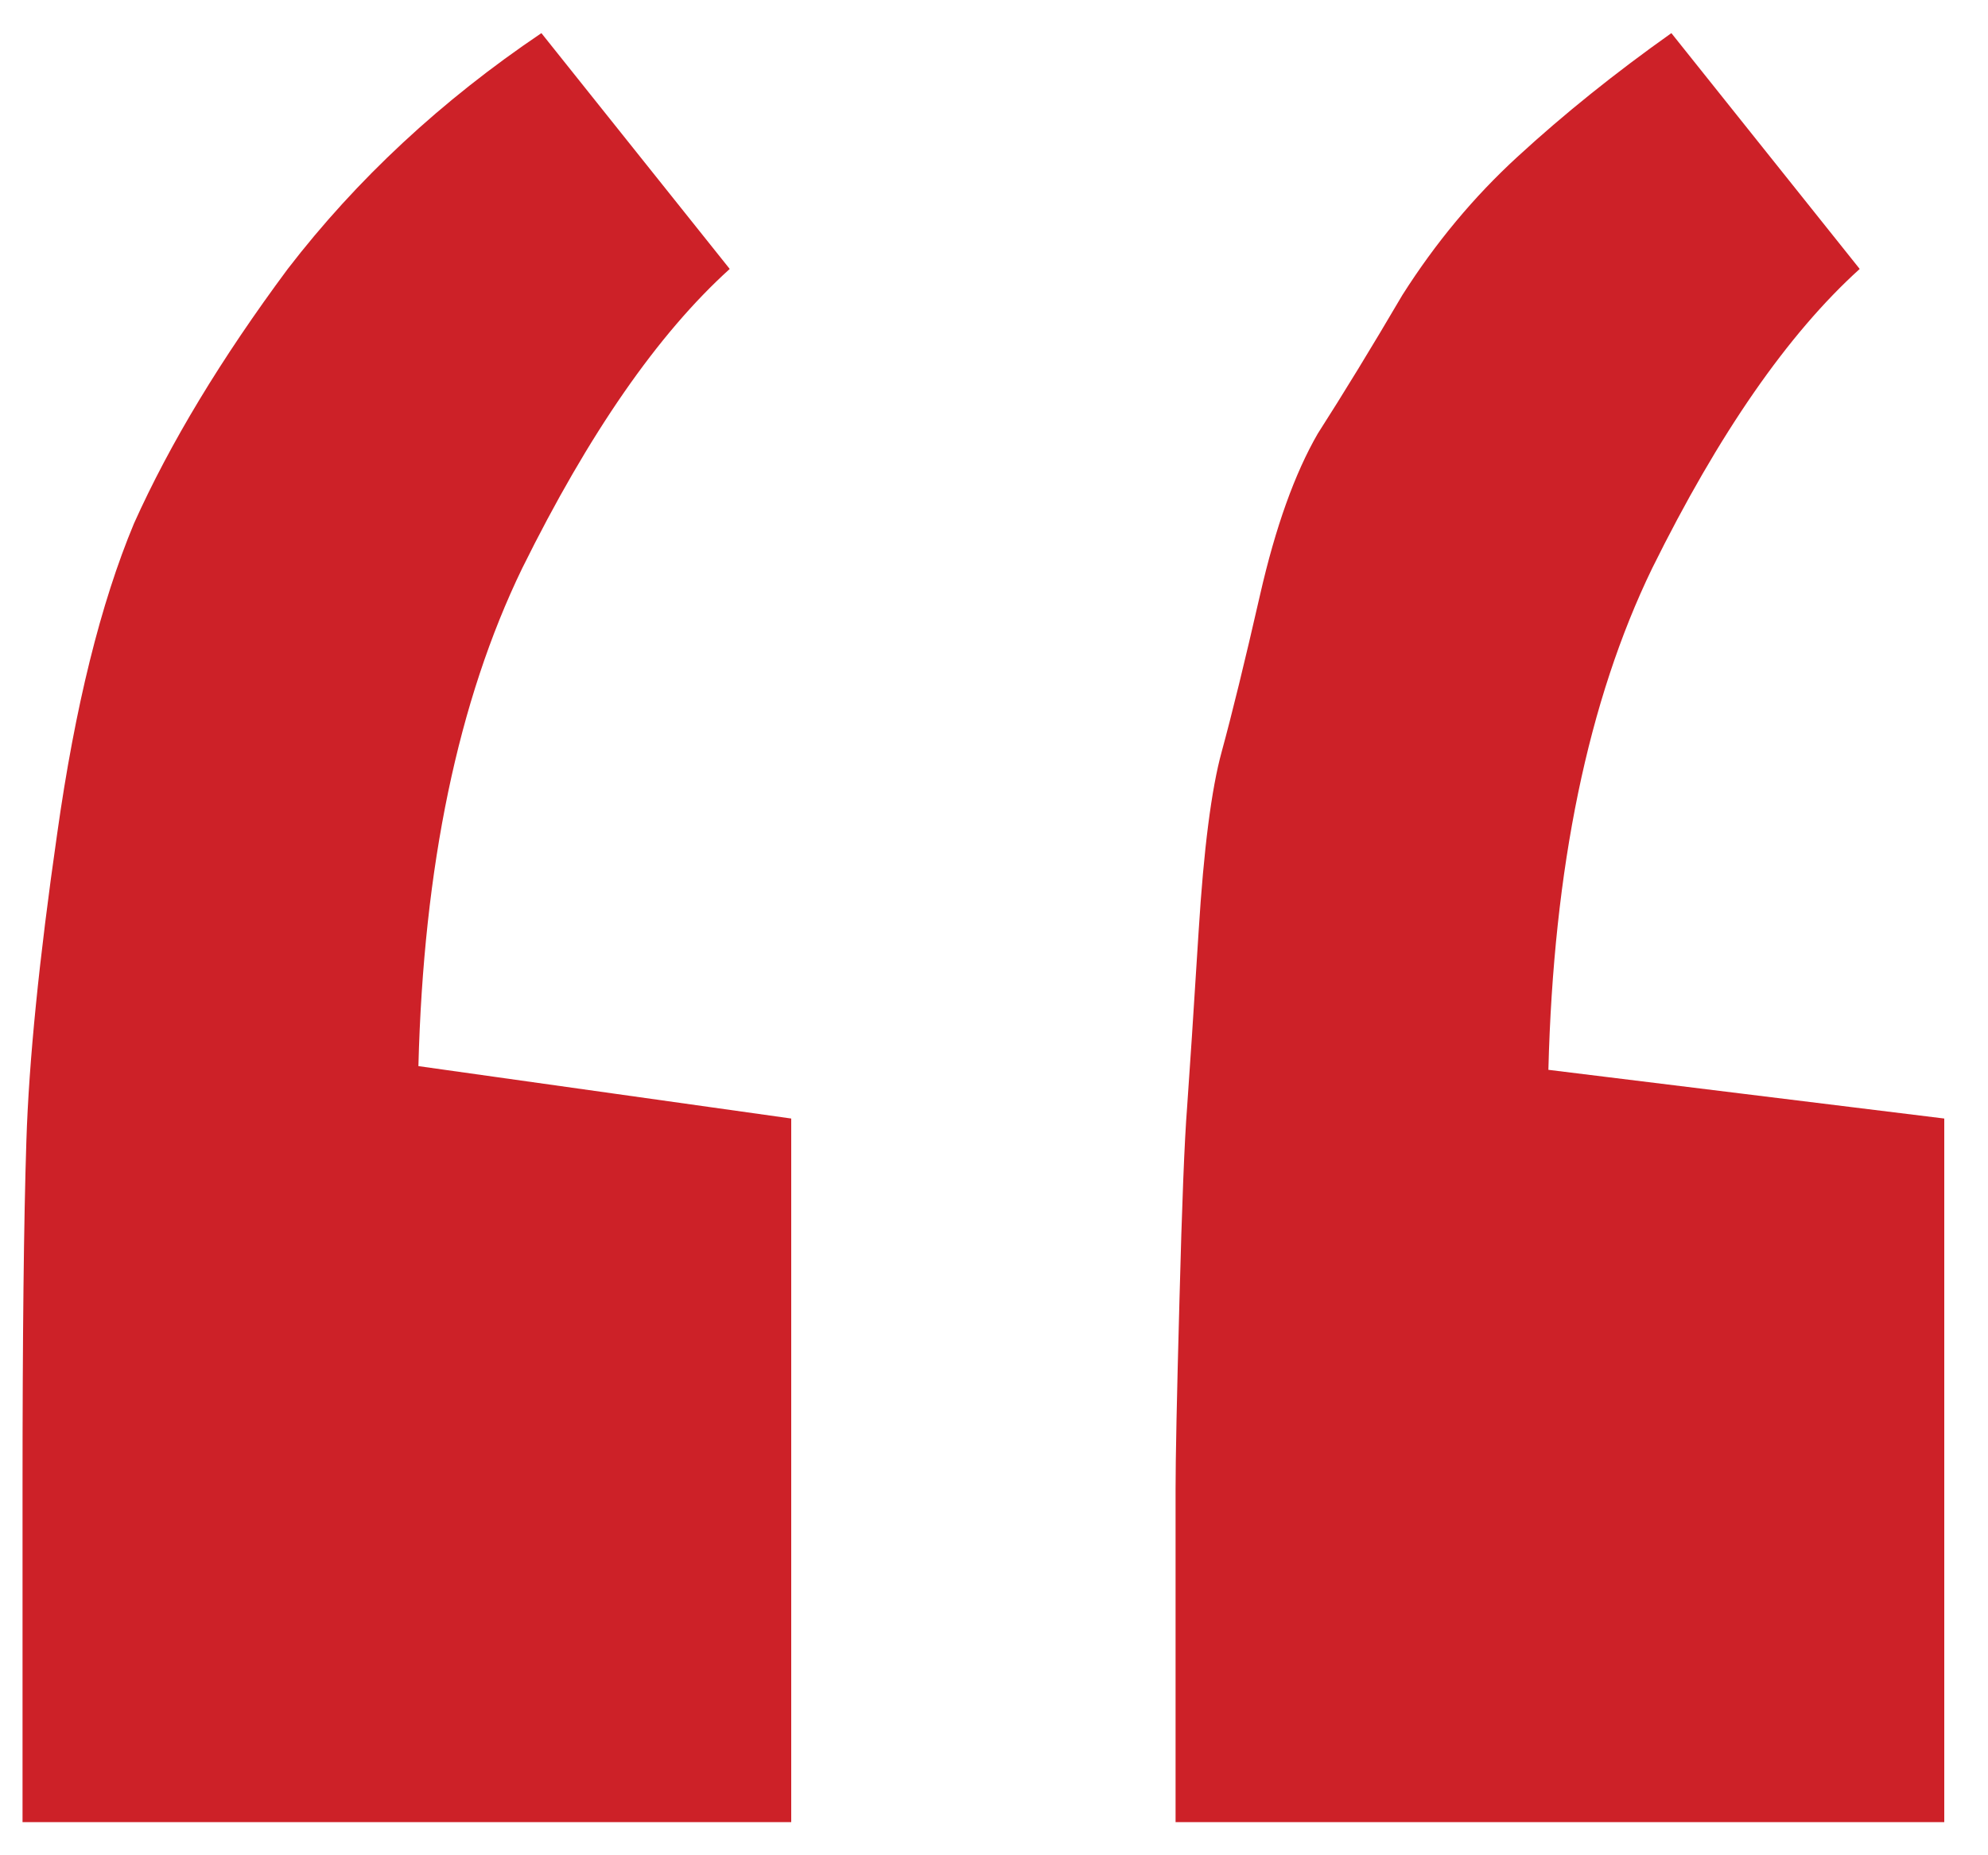 <svg width="30" height="28" viewBox="0 0 30 28" fill="none" xmlns="http://www.w3.org/2000/svg">
<path d="M25.222 0.5L28.064 4.059C26.981 5.038 25.937 6.544 24.932 8.577C23.965 10.573 23.443 13.096 23.366 16.146L29.34 16.881V27.5H17.74V22.473C17.74 22.021 17.759 21.079 17.798 19.648C17.836 18.18 17.875 17.201 17.914 16.711C17.952 16.184 18.01 15.299 18.088 14.056C18.165 12.814 18.281 11.91 18.436 11.345C18.59 10.78 18.784 9.99 19.016 8.973C19.248 7.956 19.538 7.146 19.886 6.544C20.272 5.941 20.698 5.245 21.162 4.454C21.664 3.663 22.244 2.967 22.902 2.364C23.598 1.724 24.371 1.103 25.222 0.5ZM8.17 0.5L11.012 4.059C9.929 5.038 8.885 6.544 7.88 8.577C6.913 10.573 6.391 13.077 6.314 16.09L11.94 16.881V27.5H0.34V22.473C0.34 20.176 0.359 18.425 0.398 17.22C0.436 16.015 0.591 14.471 0.862 12.588C1.132 10.667 1.519 9.105 2.022 7.9C2.563 6.695 3.336 5.414 4.342 4.059C5.386 2.703 6.662 1.517 8.17 0.5Z" fill="#CD2128"/>
</svg>
